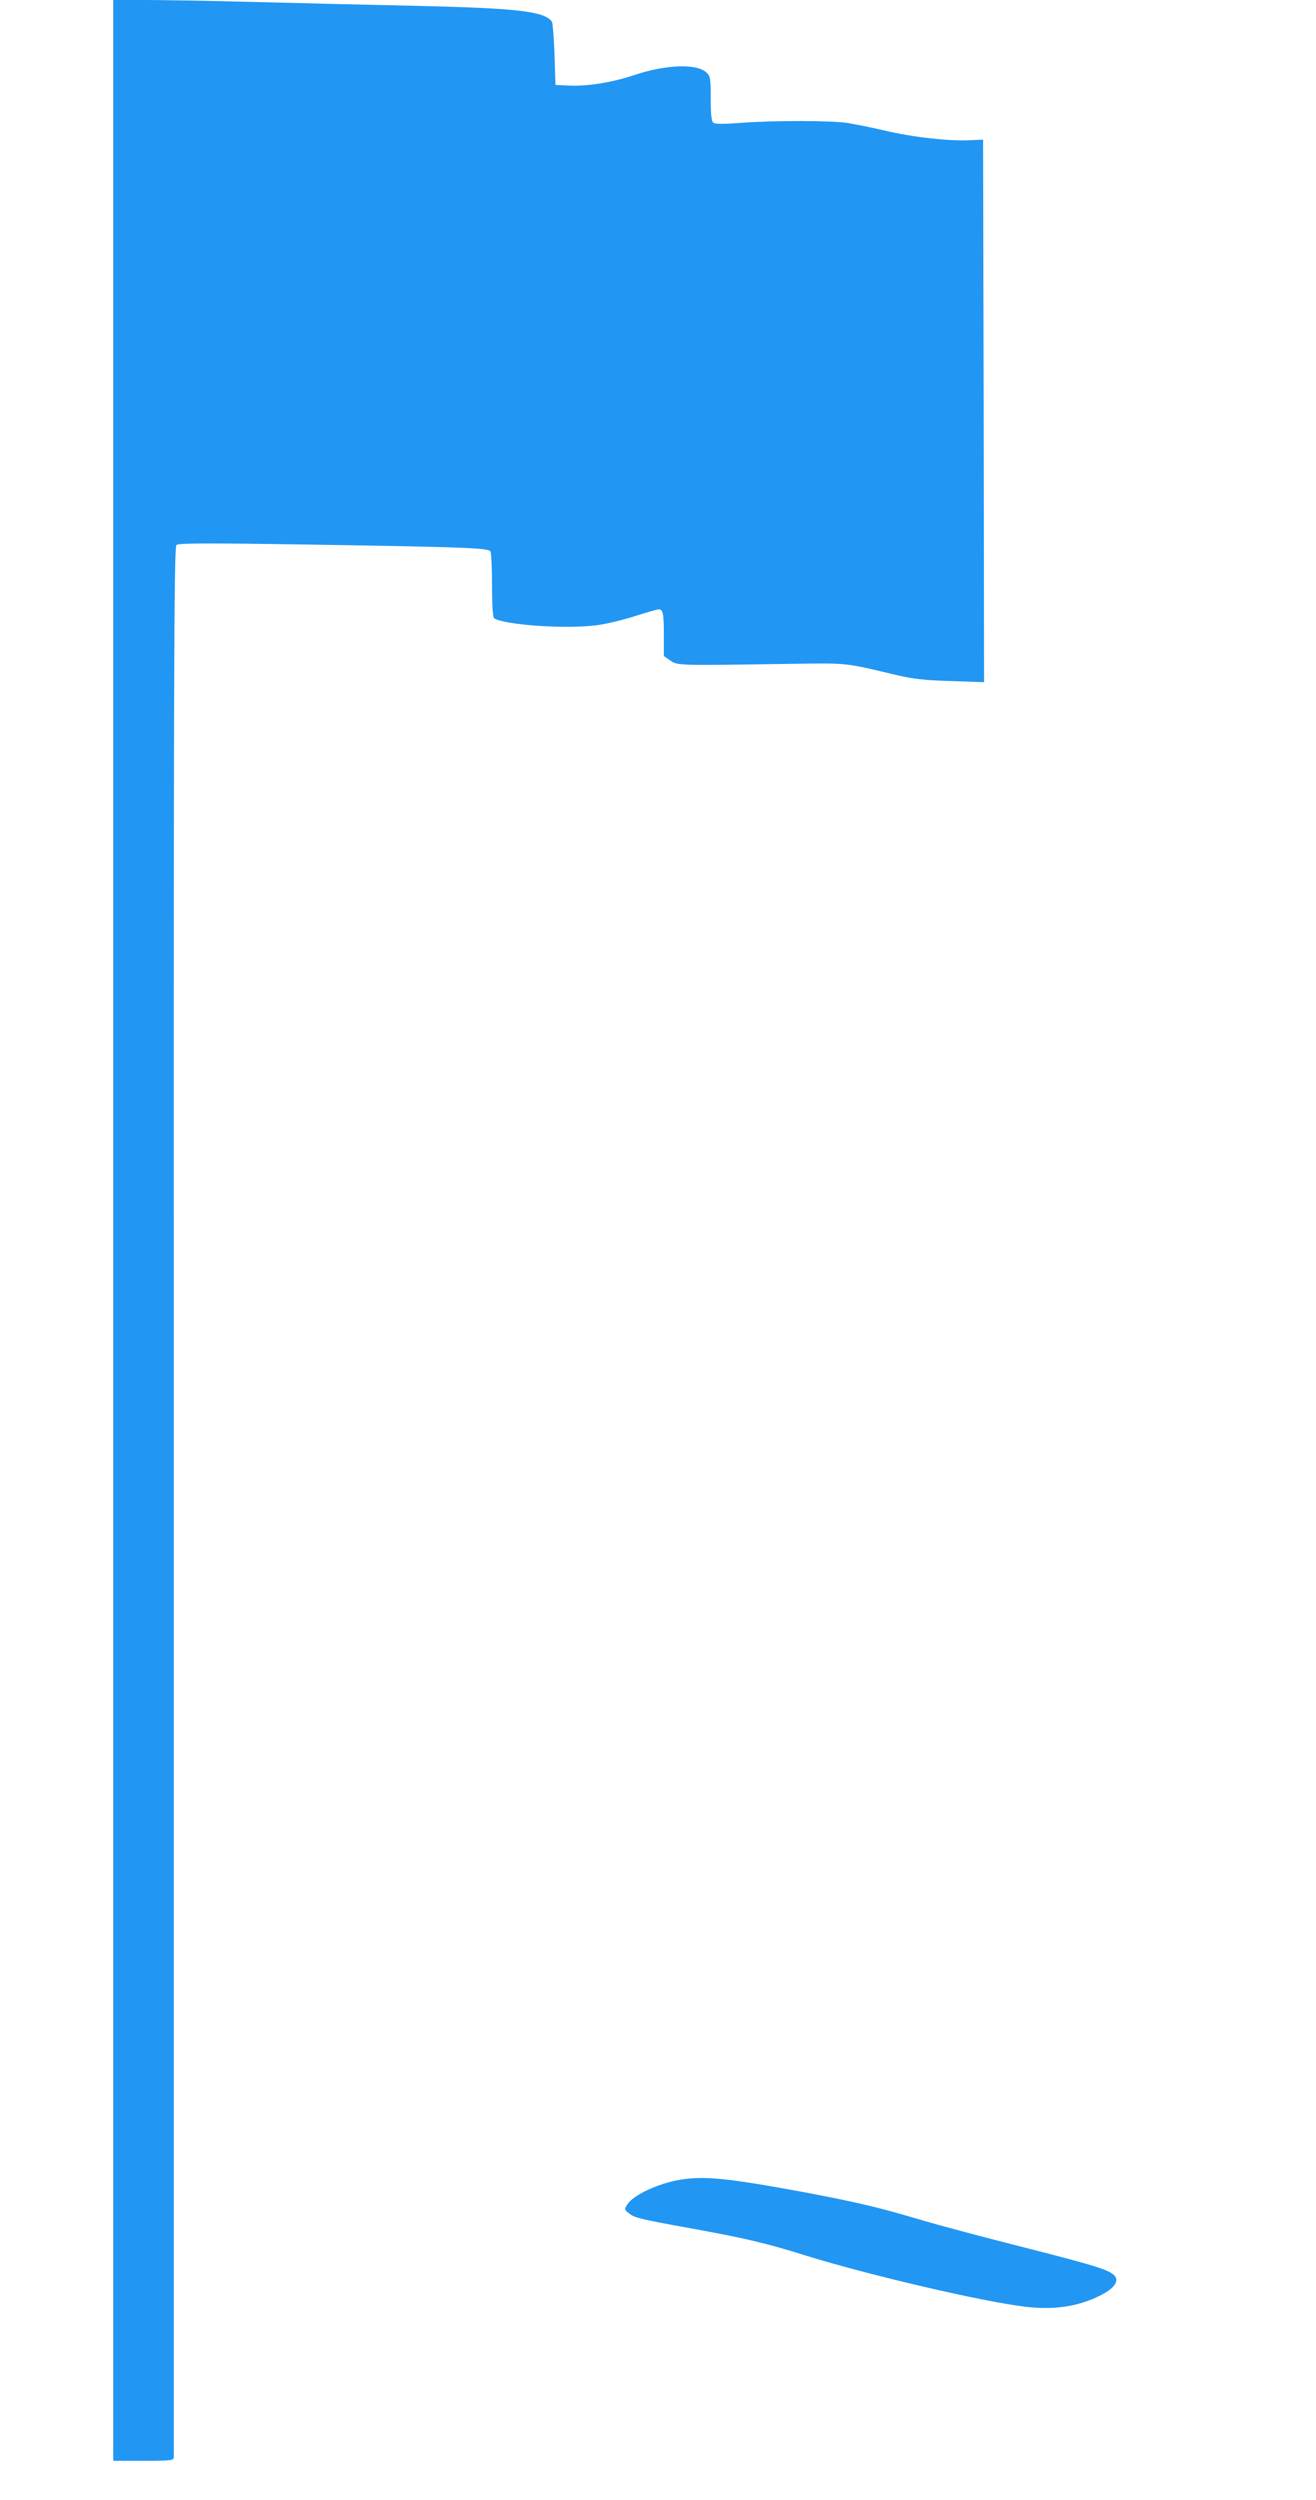 <?xml version="1.0" standalone="no"?>
<!DOCTYPE svg PUBLIC "-//W3C//DTD SVG 20010904//EN"
 "http://www.w3.org/TR/2001/REC-SVG-20010904/DTD/svg10.dtd">
<svg version="1.0" xmlns="http://www.w3.org/2000/svg"
 width="674pt" height="1280pt" viewBox="0 0 674 1280"
 preserveAspectRatio="xMidYMid meet">
<g transform="translate(0,1280) scale(0.1,-0.1)"
fill="#2196f3" stroke="none">
<path d="M580 6500 l0 -6300 155 0 c141 0 155 2 155 18 0 9 0 2213 0 4898 -1
4333 1 4882 14 4894 12 9 158 10 718 1 757 -12 879 -17 890 -34 4 -7 8 -85 8
-174 0 -106 4 -164 11 -169 57 -35 373 -56 528 -35 46 6 133 27 192 46 60 19
115 35 123 35 22 0 26 -23 26 -135 l0 -104 33 -23 c36 -26 37 -26 622 -17 290
4 270 6 530 -56 88 -21 145 -28 283 -32 l172 -6 -2 1389 -3 1389 -70 -3 c-106
-5 -286 15 -427 48 -70 16 -158 34 -195 40 -82 13 -369 14 -548 1 -90 -7 -133
-7 -142 1 -9 7 -13 44 -13 124 0 103 -2 115 -22 133 -49 46 -208 41 -368 -13
-118 -39 -242 -59 -340 -54 l-65 3 -5 155 c-3 85 -9 161 -13 168 -35 54 -175
70 -692 82 -236 5 -612 14 -835 20 -223 6 -476 10 -562 10 l-158 0 0 -6300z"/>
<path d="M3482 1639 c-111 -19 -237 -77 -269 -126 -16 -25 -16 -26 6 -44 30
-25 56 -31 321 -79 281 -51 382 -75 590 -140 327 -101 898 -234 1120 -261 150
-18 273 1 386 58 69 35 96 71 74 99 -27 31 -90 51 -470 148 -206 52 -442 115
-525 140 -219 65 -322 89 -595 141 -390 72 -512 85 -638 64z"/>
</g>
</svg>
